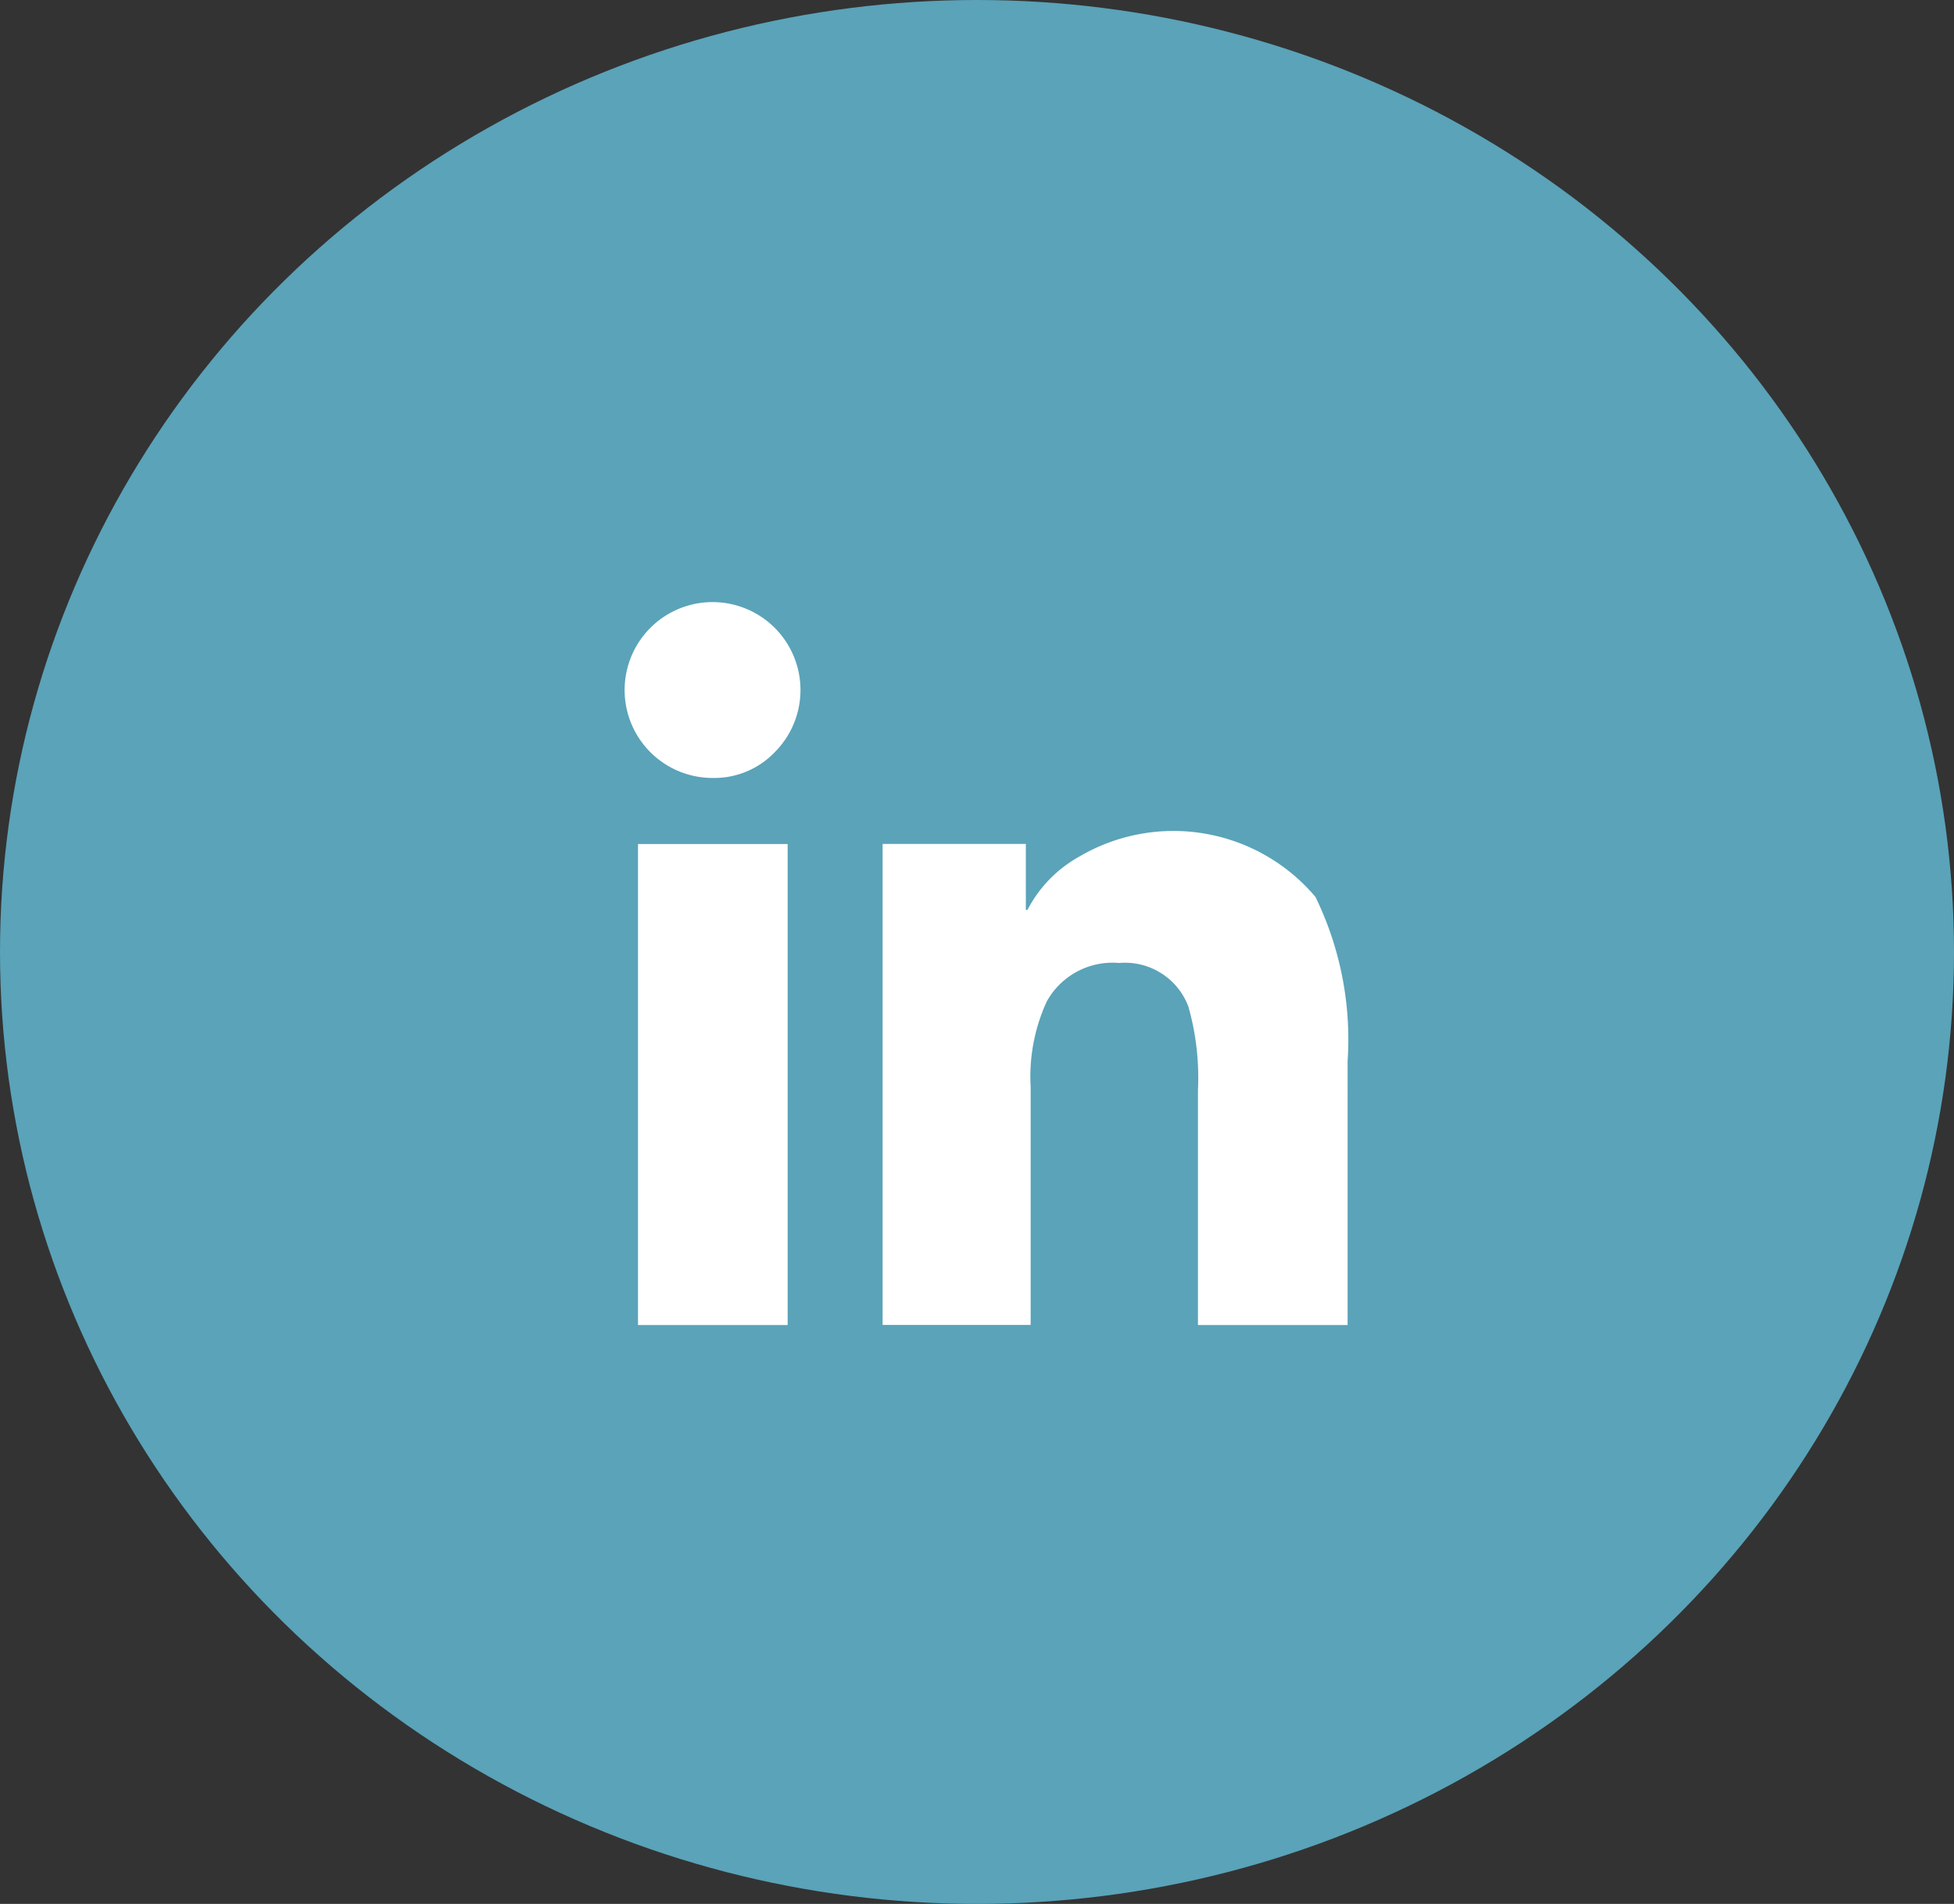 <svg xmlns="http://www.w3.org/2000/svg" width="39" height="38" viewBox="0 0 39 38">
  <rect x="0" y="0" width="39" height="38" fill="#333333" stroke="none"/>
  <g id="Group_659" data-name="Group 659" transform="translate(0.451)">
    <ellipse id="Ellipse_79" data-name="Ellipse 79" cx="19.5" cy="19" rx="19.5" ry="19" transform="translate(-0.451 0)" fill="#5aa3b9"/>
    <path id="Path_4357" data-name="Path 4357" d="M1354.265,1932.281a1.755,1.755,0,1,1,1.22-.514A1.668,1.668,0,0,1,1354.265,1932.281Zm1.478,10.919h-2.987v-9.6h2.987Zm11.176,0h-2.987v-4.689a5.193,5.193,0,0,0-.192-1.67,1.352,1.352,0,0,0-1.381-.867,1.5,1.5,0,0,0-1.446.771,3.589,3.589,0,0,0-.32,1.7v4.753h-2.955v-9.6h2.859v1.317h.032a2.567,2.567,0,0,1,1.027-1.06,3.709,3.709,0,0,1,4.721.8,6.486,6.486,0,0,1,.642,3.276Z" transform="translate(-1340.473 -1916.754)" fill="#fff"/>
  </g>
</svg>

